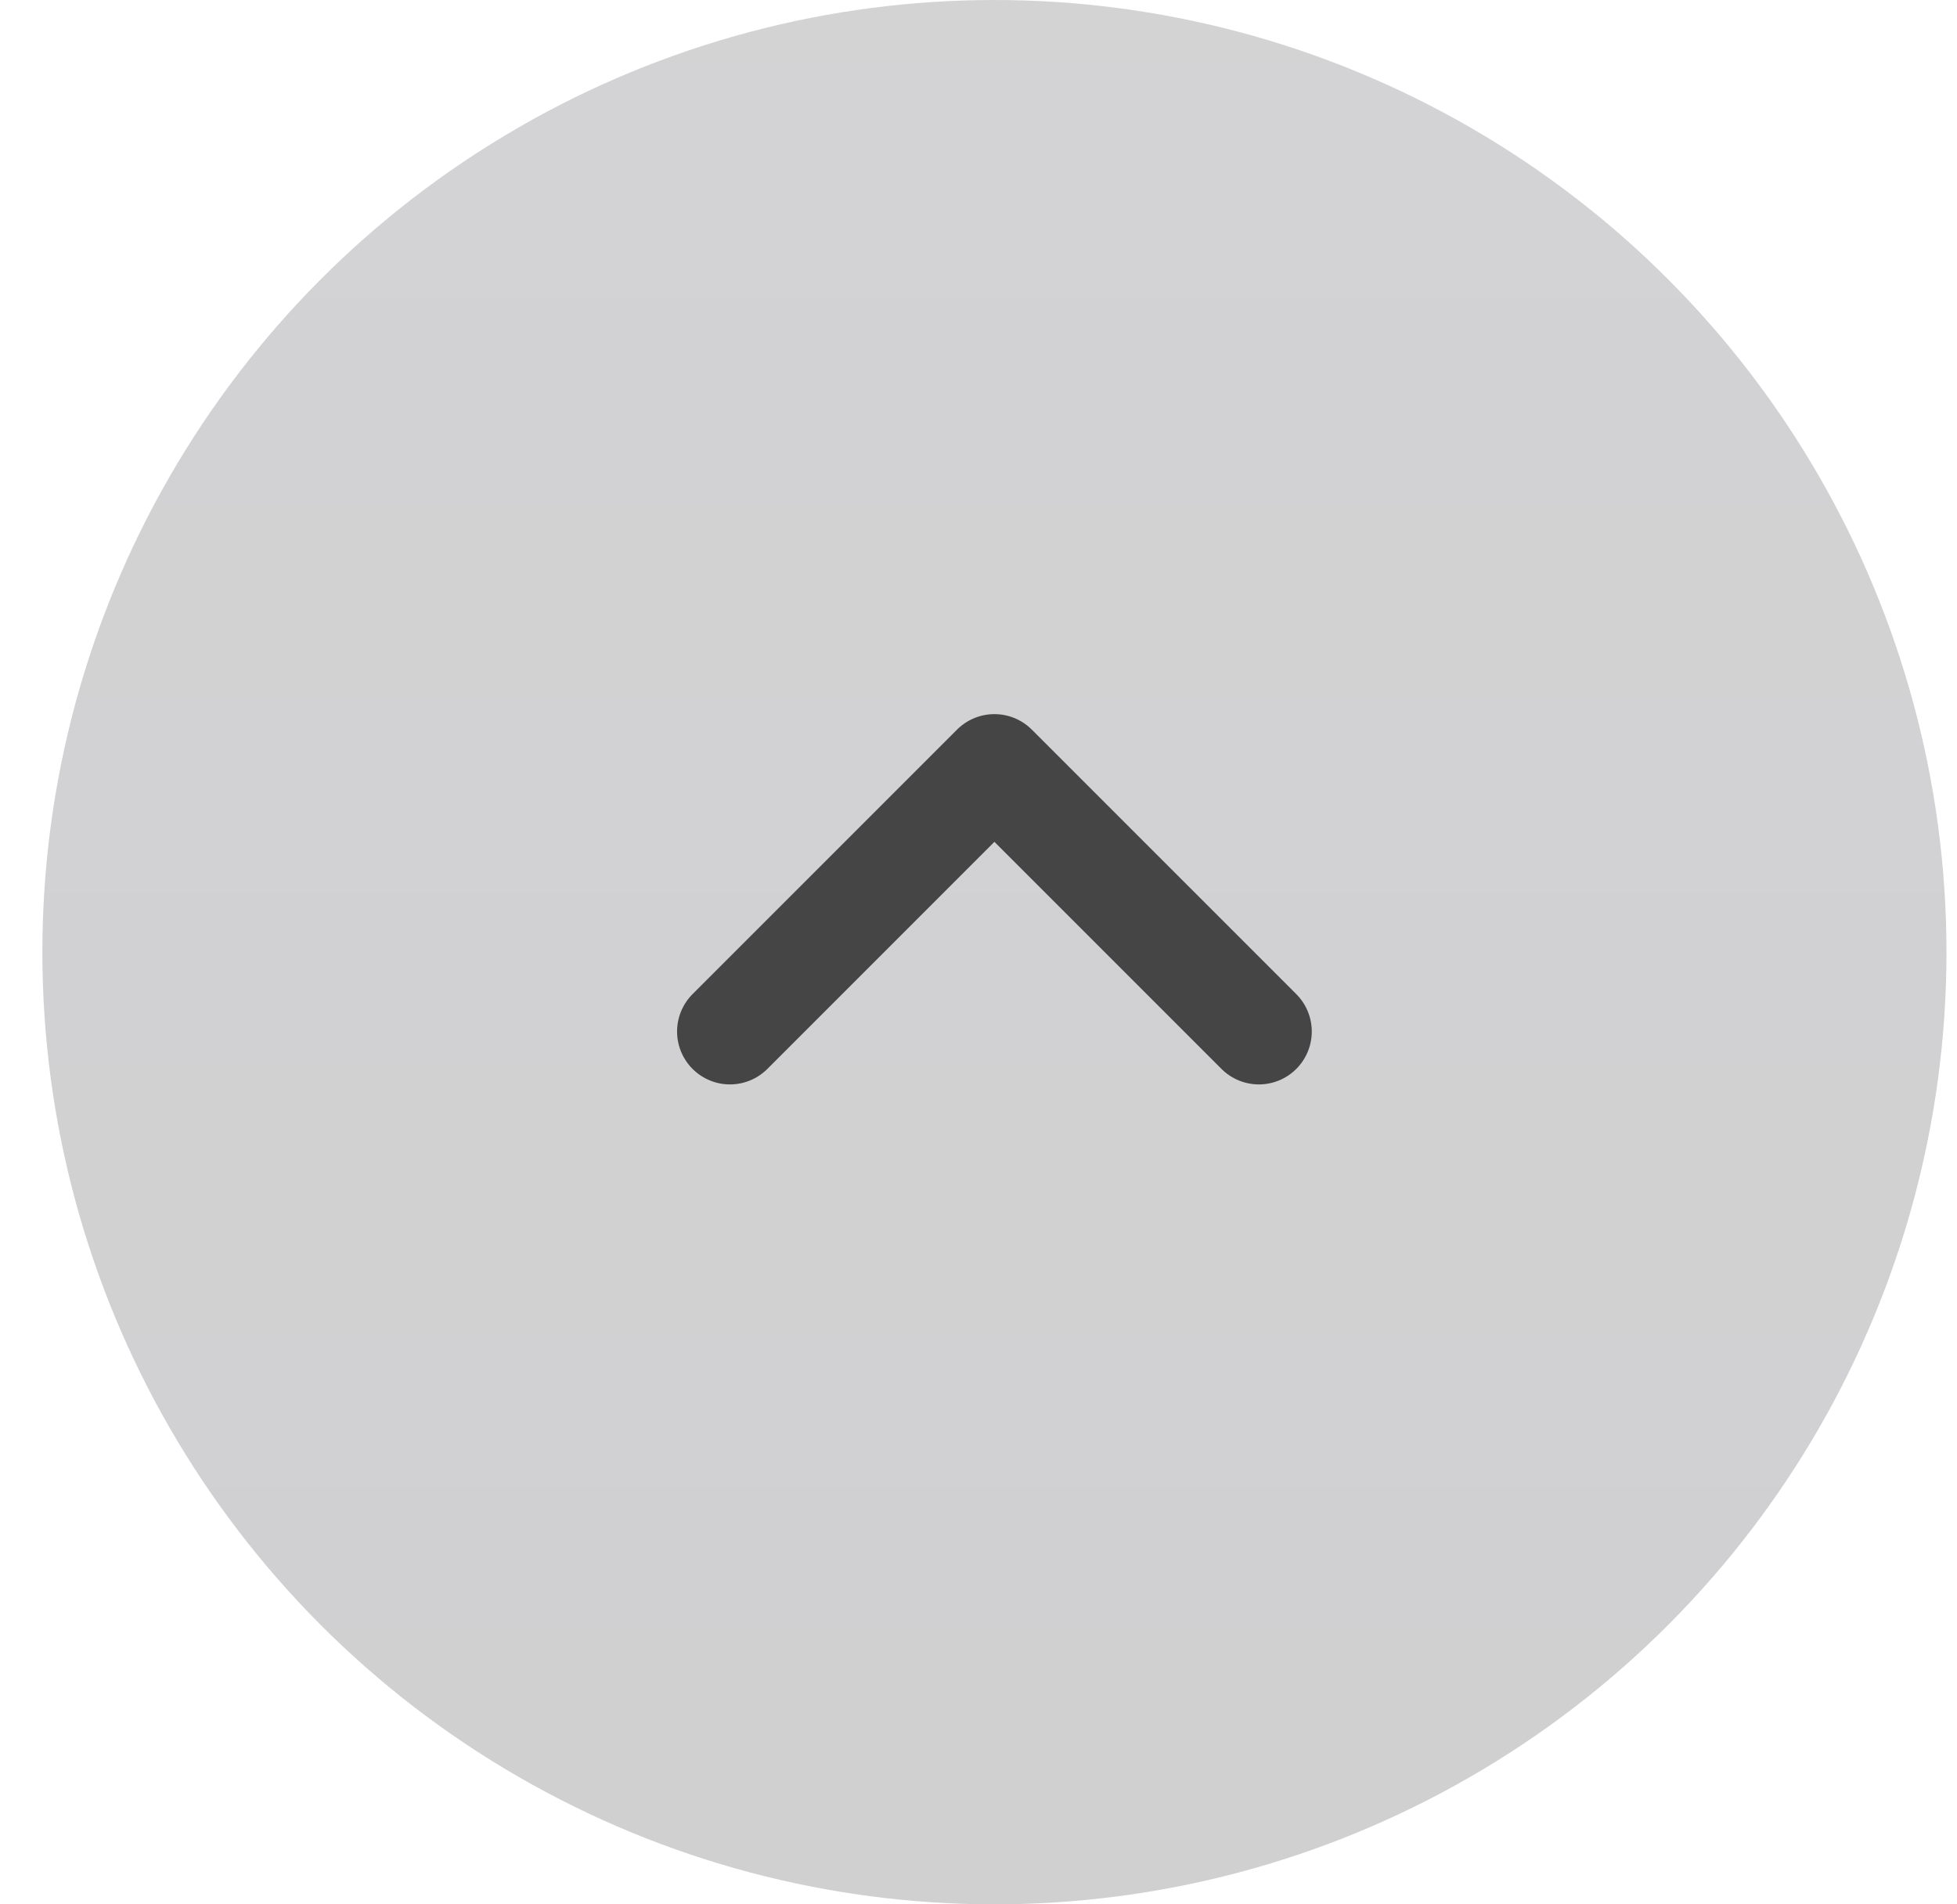 <svg width="37" height="36" viewBox="0 0 37 36" fill="none" xmlns="http://www.w3.org/2000/svg">
<circle cx="18.801" cy="18" r="18" transform="rotate(-180 18.801 18)" fill="url(#paint0_linear_3493_45580)" fill-opacity="0.2"/>
<path d="M13.801 19.5L18.801 14.5L23.801 19.5" stroke="#454545" stroke-width="2" stroke-linecap="round" stroke-linejoin="round"/>
<defs>
<linearGradient id="paint0_linear_3493_45580" x1="18.801" y1="0" x2="18.801" y2="36" gradientUnits="userSpaceOnUse">
<stop stop-color="#131219"/>
<stop offset="1" stop-color="#23212A"/>
</linearGradient>
</defs>
</svg>
